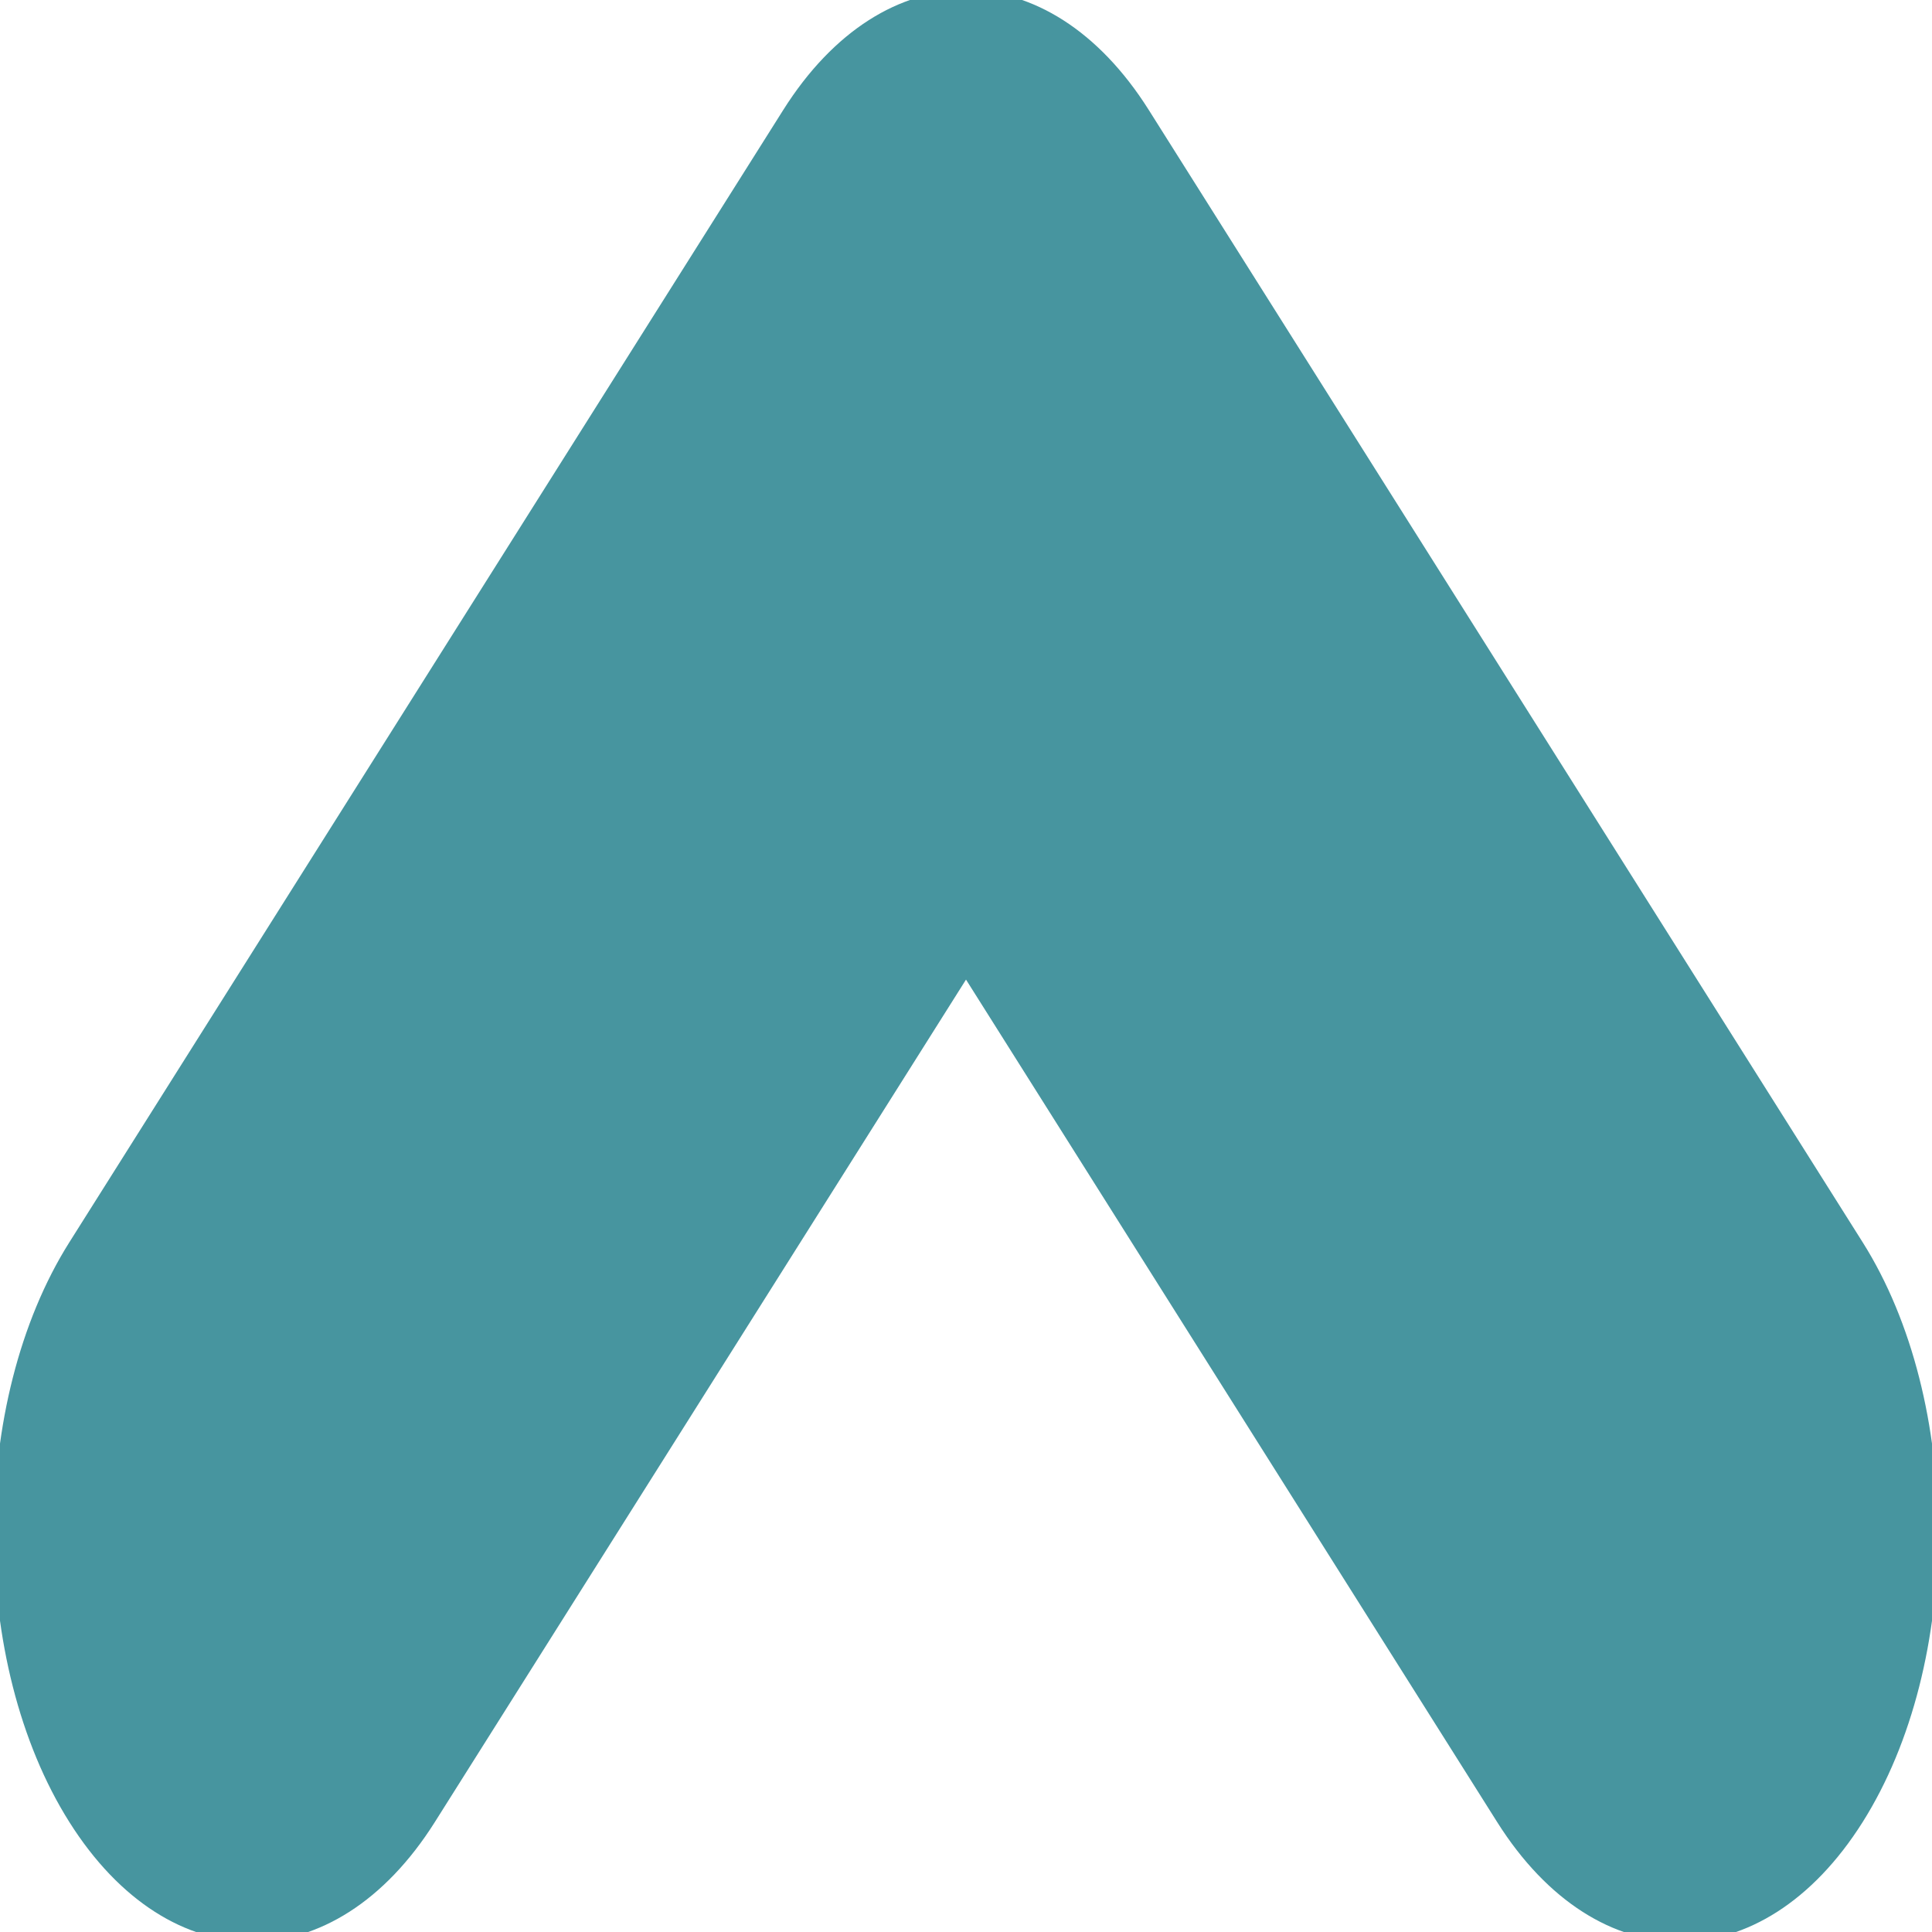 <svg preserveAspectRatio="none" data-bbox="20 50.001 159.999 99.999" viewBox="20 50.001 159.999 99.999" height="200" width="200" xmlns="http://www.w3.org/2000/svg" data-type="shape" role="presentation" aria-hidden="true" aria-labelledby="svgcid-4eu7d65imizn"><title id="svgcid-4eu7d65imizn"></title>
    <g>
        <path stroke="#47959f" fill="#47959f" d="M26.097 143.956c8.129 8.058 21.432 8.058 29.561 0L100 100l44.342 43.957c8.129 8.058 21.432 8.058 29.561 0 8.129-8.058 8.129-21.246 0-29.304l-59.122-58.608c-8.129-8.058-21.432-8.058-29.561 0l-59.122 58.608c-8.13 8.058-8.13 21.244-.001 29.303z"></path>
    </g>
</svg>